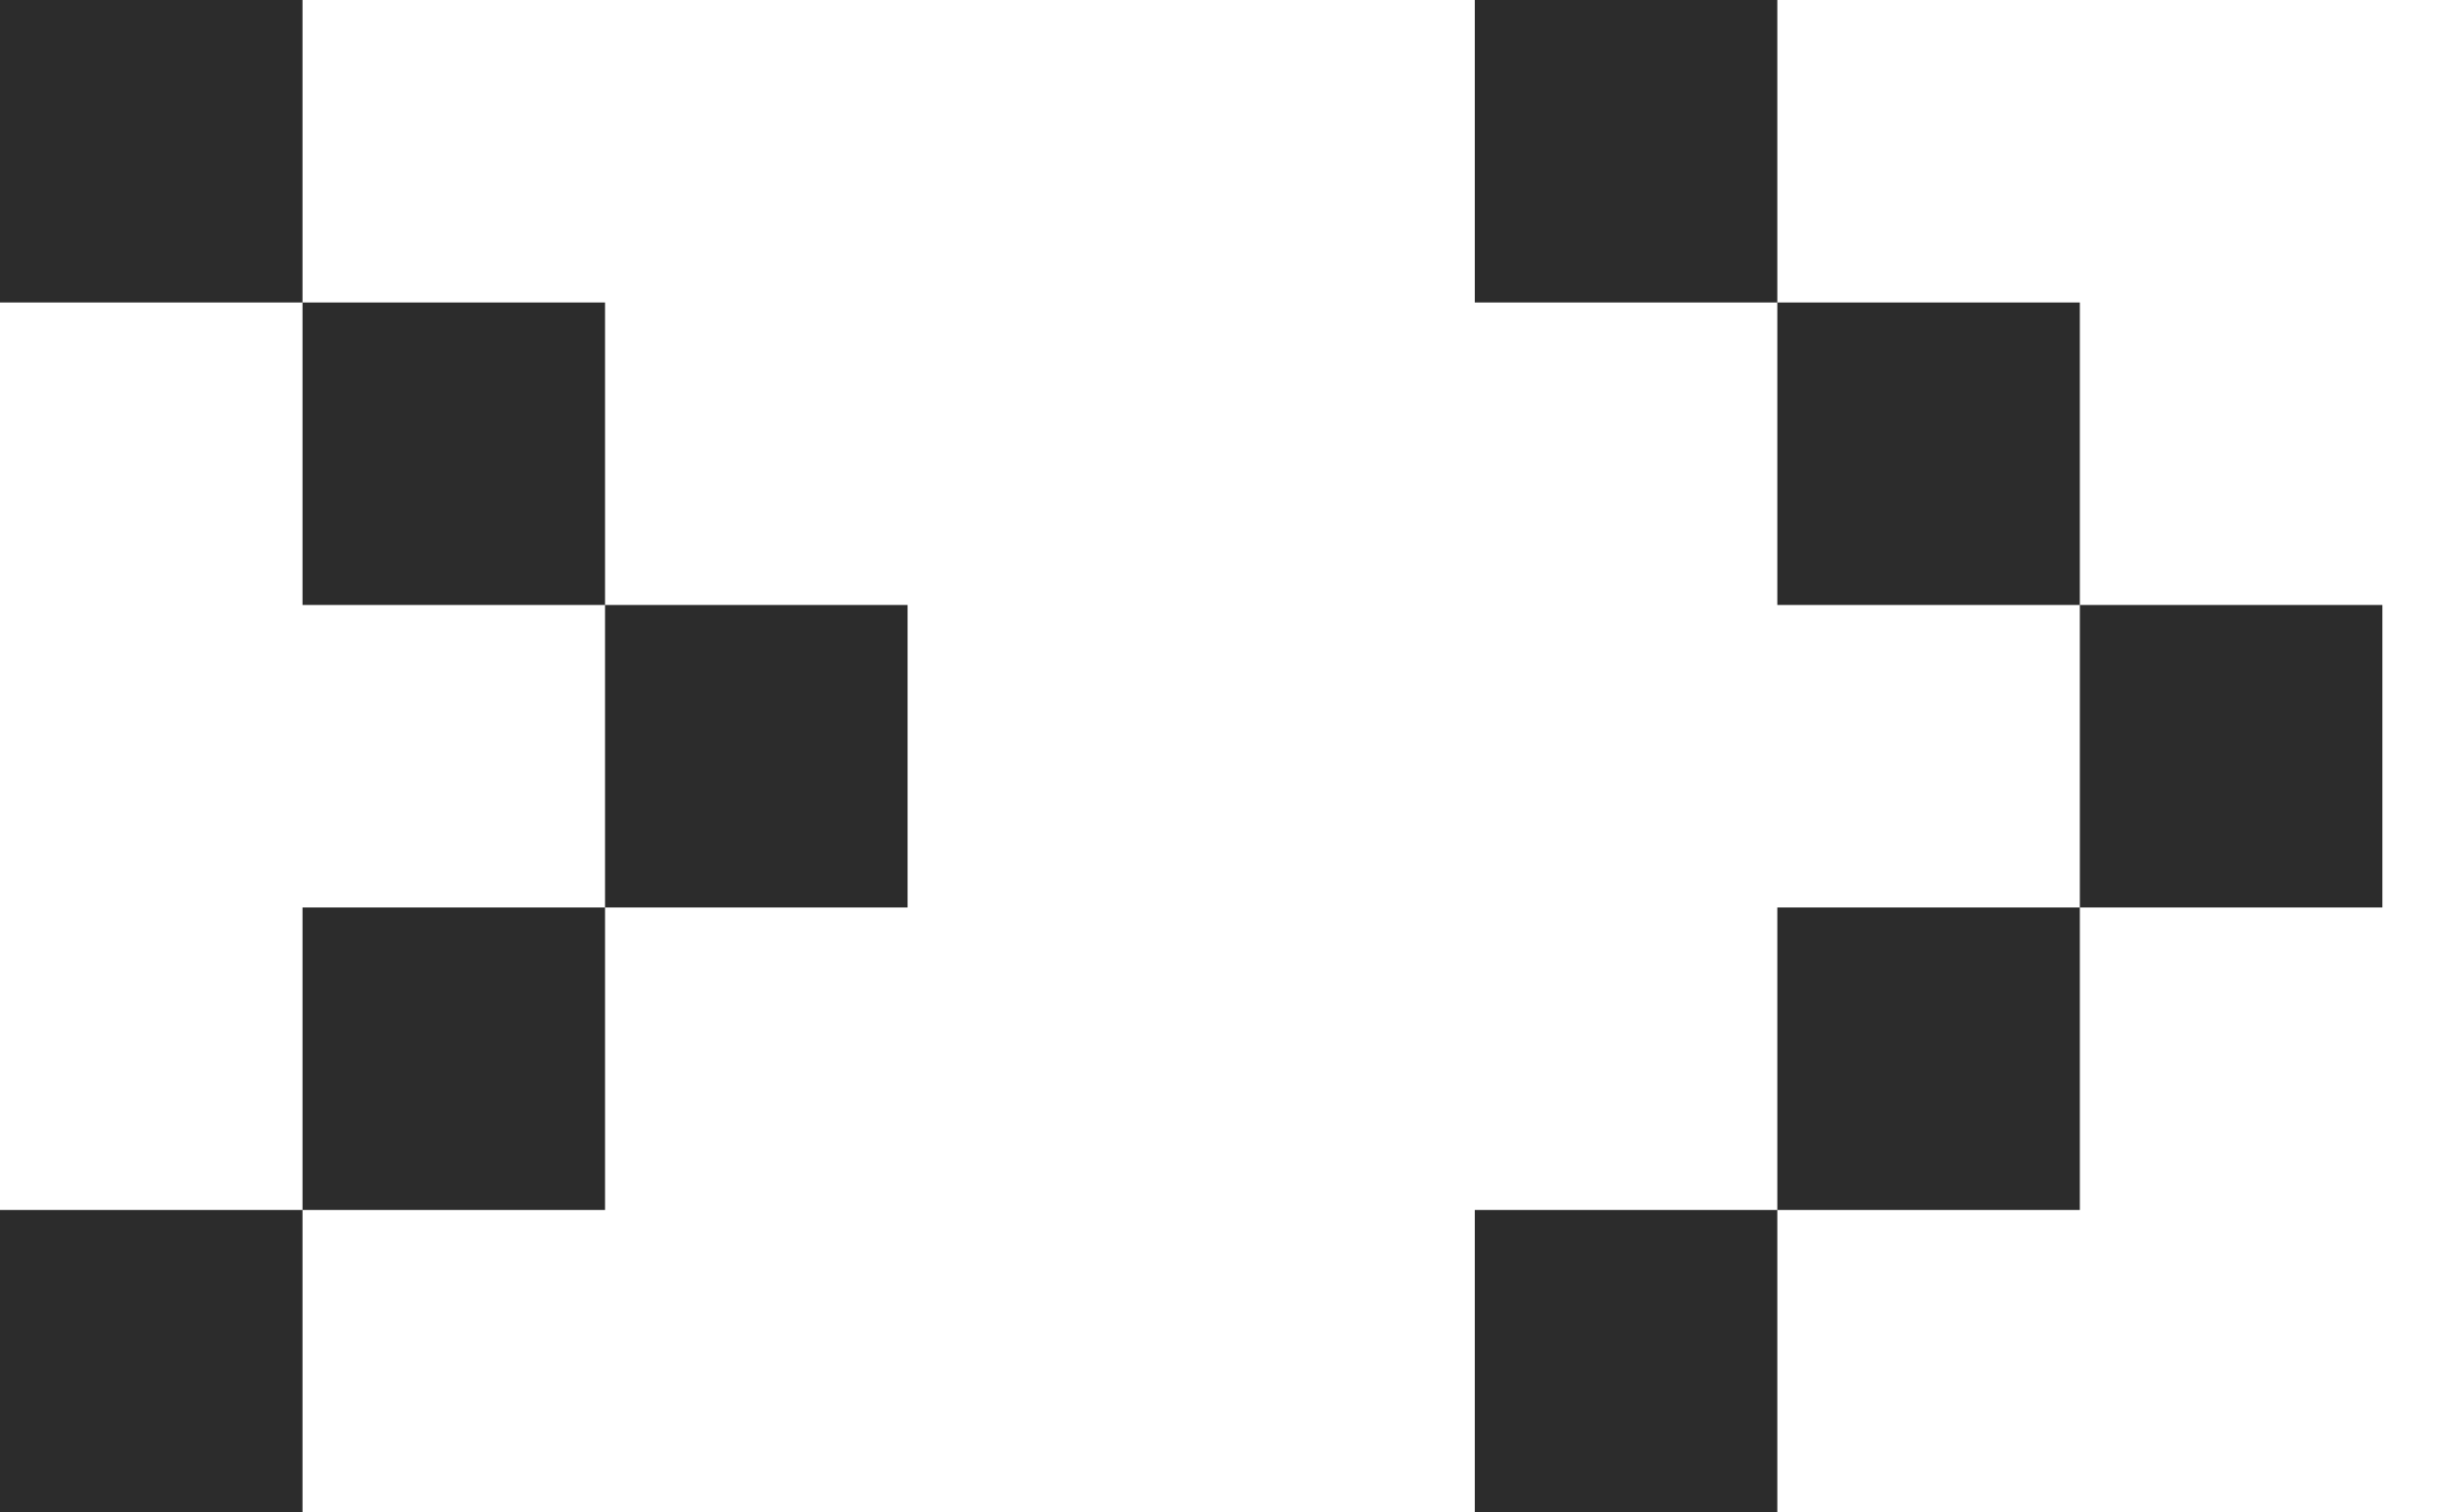 <svg width="13" height="8" viewBox="0 0 13 8" fill="none" xmlns="http://www.w3.org/2000/svg">
<path d="M0 0L0 1.6H1.6V0H0ZM1.6 1.6L1.6 3.2H3.2V1.6H1.6ZM4.8 3.2H3.2L3.2 4.8H4.8V3.2ZM3.2 4.8H1.6L1.6 6.4H3.2V4.8ZM1.6 6.4H0L0 8H1.6V6.4Z" fill="#2C2C2C"/>
<path d="M7.8 0L7.8 1.6H9.4V0H7.8ZM9.4 1.6V3.2H11V1.6H9.4ZM12.6 3.2H11V4.8H12.6V3.2ZM11 4.8H9.4V6.4H11V4.8ZM9.4 6.4H7.8V8H9.4V6.4Z" fill="#2C2C2C"/>
</svg>
